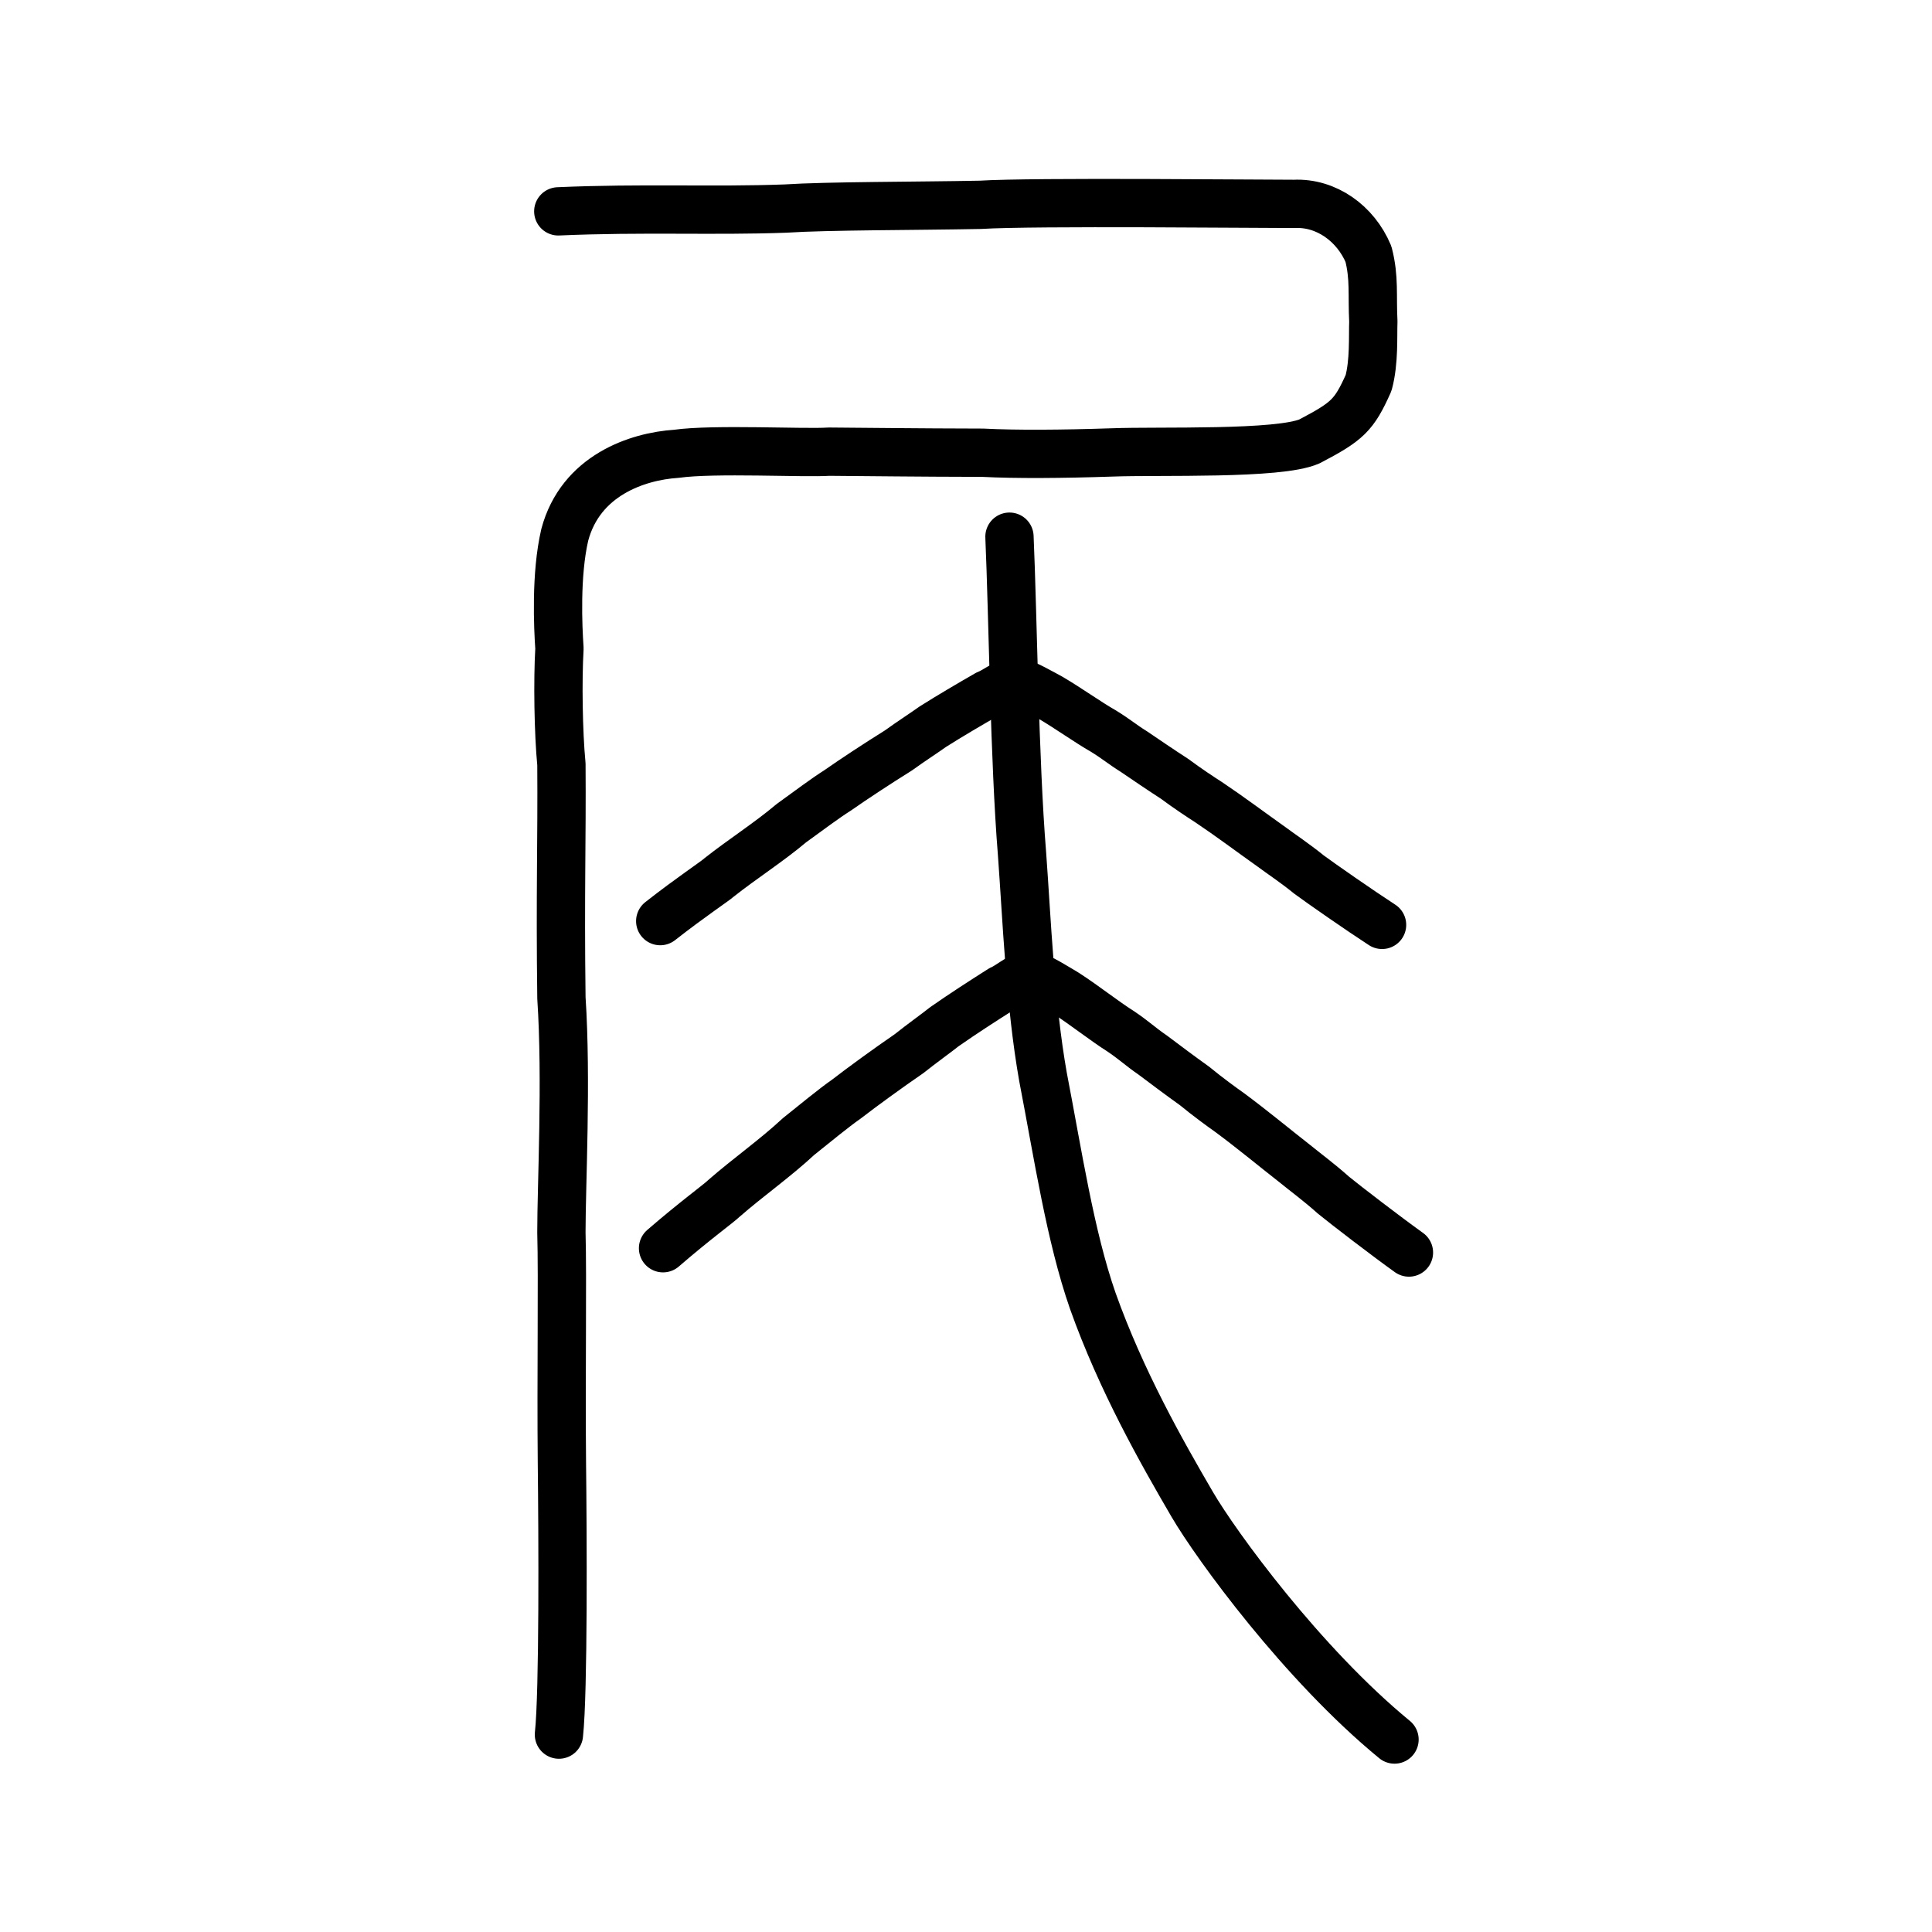 <?xml version="1.0" encoding="UTF-8" standalone="no"?>
<!-- Created with Inkscape (http://www.inkscape.org/) -->

<svg
   xmlns:dc="http://purl.org/dc/elements/1.1/"
   xmlns:cc="http://creativecommons.org/ns#"
   xmlns:rdf="http://www.w3.org/1999/02/22-rdf-syntax-ns#"
   xmlns:svg="http://www.w3.org/2000/svg"
   xmlns="http://www.w3.org/2000/svg"
   xmlns:sodipodi="http://sodipodi.sourceforge.net/DTD/sodipodi-0.dtd"
   xmlns:inkscape="http://www.inkscape.org/namespaces/inkscape"
   width="200px"
   height="200px"
   viewBox="0 0 200 200"
   version="1.1"
   id="SVGRoot"
   inkscape:version="0.92.3 (2405546, 2018-03-11)"
   sodipodi:docname="5c3ess.svg">
  <sodipodi:namedview
     id="base"
     pagecolor="#ffffff"
     bordercolor="#666666"
     borderopacity="1.0"
     inkscape:pageopacity="0.0"
     inkscape:pageshadow="2"
     inkscape:zoom="2"
     inkscape:cx="129.23518"
     inkscape:cy="61.075193"
     inkscape:document-units="px"
     inkscape:current-layer="layer1"
     showgrid="true"
     inkscape:window-width="1369"
     inkscape:window-height="772"
     inkscape:window-x="121"
     inkscape:window-y="161"
     inkscape:window-maximized="0"
     showguides="false"
     inkscape:snap-global="false">
    <inkscape:grid
       type="xygrid"
       id="grid6085" />
  </sodipodi:namedview>
  <defs
     id="defs5523" />
  <g
     id="layer1"
     inkscape:groupmode="layer"
     inkscape:label="レイヤー 1">
    <path
       style="opacity:1;vector-effect:none;fill:none;fill-opacity:1;stroke:#000000;stroke-width:5;stroke-linecap:round;stroke-linejoin:round;stroke-miterlimit:4;stroke-dasharray:none;stroke-dashoffset:0;stroke-opacity:1"
       d="m 57.861,179.567 c 0.479,-4.443 0.392,-20.755 0.307,-28.169 -0.087,-8.784 0.081,-19.096 -0.052,-23.827 -0.004,-4.787 0.564,-15.803 0.002,-24.266 -0.14,-11.071 0.059,-16.144 2.75e-4,-24.188 -0.316,-3.248 -0.398,-8.687 -0.203,-11.981 -0.152,-2.216 -0.408,-7.653 0.548,-11.766 1.635,-6.154 7.504,-8.129 11.549,-8.392 3.903,-0.549 13.28,-0.045 15.807,-0.222 4.746,0.033 8.577,0.093 15.915,0.11 3.474,0.177 8.166,0.143 13.38,-0.031 4.922,-0.19 17.26,0.257 20.445,-1.144 3.945,-2.069 4.611,-2.693 6.114,-6.044 0.596,-2.192 0.437,-4.841 0.494,-6.364 -0.14,-2.758 0.131,-4.505 -0.504,-6.976 -1.332,-3.18 -4.37,-5.358 -7.687,-5.201 -3.315,0.009 -27.008,-0.249 -32.497,0.097 -6.743,0.131 -15.798,0.103 -20.188,0.388 -7.399,0.274 -14.857,-0.094 -23.498,0.288"
       id="path6087-1-98"
       inkscape:connector-curvature="0"
       sodipodi:nodetypes="ccccccccccccccccccc" />
    <path
       style="opacity:1;vector-effect:none;fill:none;fill-opacity:1;stroke:#000000;stroke-width:5;stroke-linecap:round;stroke-linejoin:miter;stroke-miterlimit:4;stroke-dasharray:none;stroke-dashoffset:0;stroke-opacity:1"
       d="m 144.36,180.076 c -9.537,-7.83 -18.457,-20.083 -20.95,-24.356 -3.152,-5.399 -7.345,-12.796 -10.285,-21.052 -2.345,-6.729 -3.595,-15.128 -5.154,-23.188 -1.339,-7.577 -1.668,-16.265 -2.171,-23.089 -0.793,-9.827 -0.934,-24.458 -1.3,-32.834"
       id="path6087-7"
       inkscape:connector-curvature="0"
       sodipodi:nodetypes="cccccc" />
    <path
       style="opacity:1;vector-effect:none;fill:none;fill-opacity:1;stroke:#000000;stroke-width:5;stroke-linecap:round;stroke-linejoin:round;stroke-miterlimit:4;stroke-dasharray:none;stroke-dashoffset:0;stroke-opacity:1"
       d="m 68.346,95.353 c 3.178,-2.493 5.587,-4.067 6.094,-4.52 2.441,-1.931 5.111,-3.621 7.485,-5.62 1.649,-1.195 3.555,-2.619 4.762,-3.377 1.677,-1.173 4.179,-2.819 6.307,-4.144 1.359,-0.981 2.799,-1.906 3.547,-2.45 1.921,-1.213 3.691,-2.246 5.675,-3.389 0.725,-0.268 1.634,-1.024 2.8,-1.406 1.203,0.34 2.899,1.34 3.707,1.767 1.855,1.085 3.881,2.544 5.488,3.459 1.357,0.831 1.912,1.348 3.17,2.132 1.106,0.753 2.84,1.933 4.223,2.826 1.336,0.997 2.787,1.947 3.499,2.403 2.257,1.513 4.299,3.054 6.508,4.621 1.01,0.753 2.407,1.672 3.899,2.88 1.254,0.928 5.319,3.755 7.561,5.208"
       id="path836"
       inkscape:connector-curvature="0"
       sodipodi:nodetypes="cccccccccccccccc" />
    <path
       style="opacity:1;vector-effect:none;fill:none;fill-opacity:1;stroke:#000000;stroke-width:5;stroke-linecap:round;stroke-linejoin:round;stroke-miterlimit:4;stroke-dasharray:none;stroke-dashoffset:0;stroke-opacity:1"
       d="m 68.638,129.217 c 3.284,-2.843 5.773,-4.639 6.297,-5.155 2.522,-2.203 5.281,-4.13 7.734,-6.41 1.704,-1.363 3.674,-2.987 4.92,-3.852 1.733,-1.338 4.318,-3.216 6.517,-4.727 1.405,-1.119 2.893,-2.174 3.665,-2.794 1.985,-1.384 3.814,-2.562 5.864,-3.865 0.749,-0.306 1.688,-1.168 2.894,-1.603 1.243,0.387 2.996,1.528 3.83,2.016 1.917,1.238 4.01,2.902 5.671,3.945 1.402,0.948 1.976,1.538 3.276,2.431 1.143,0.858 2.934,2.205 4.364,3.223 1.381,1.138 2.88,2.221 3.616,2.741 2.332,1.725 4.442,3.484 6.725,5.27 1.044,0.859 2.488,1.907 4.029,3.285 1.295,1.059 5.496,4.282 7.813,5.94"
       id="path836-1"
       inkscape:connector-curvature="0"
       sodipodi:nodetypes="cccccccccccccccc" />
  </g>
</svg>
